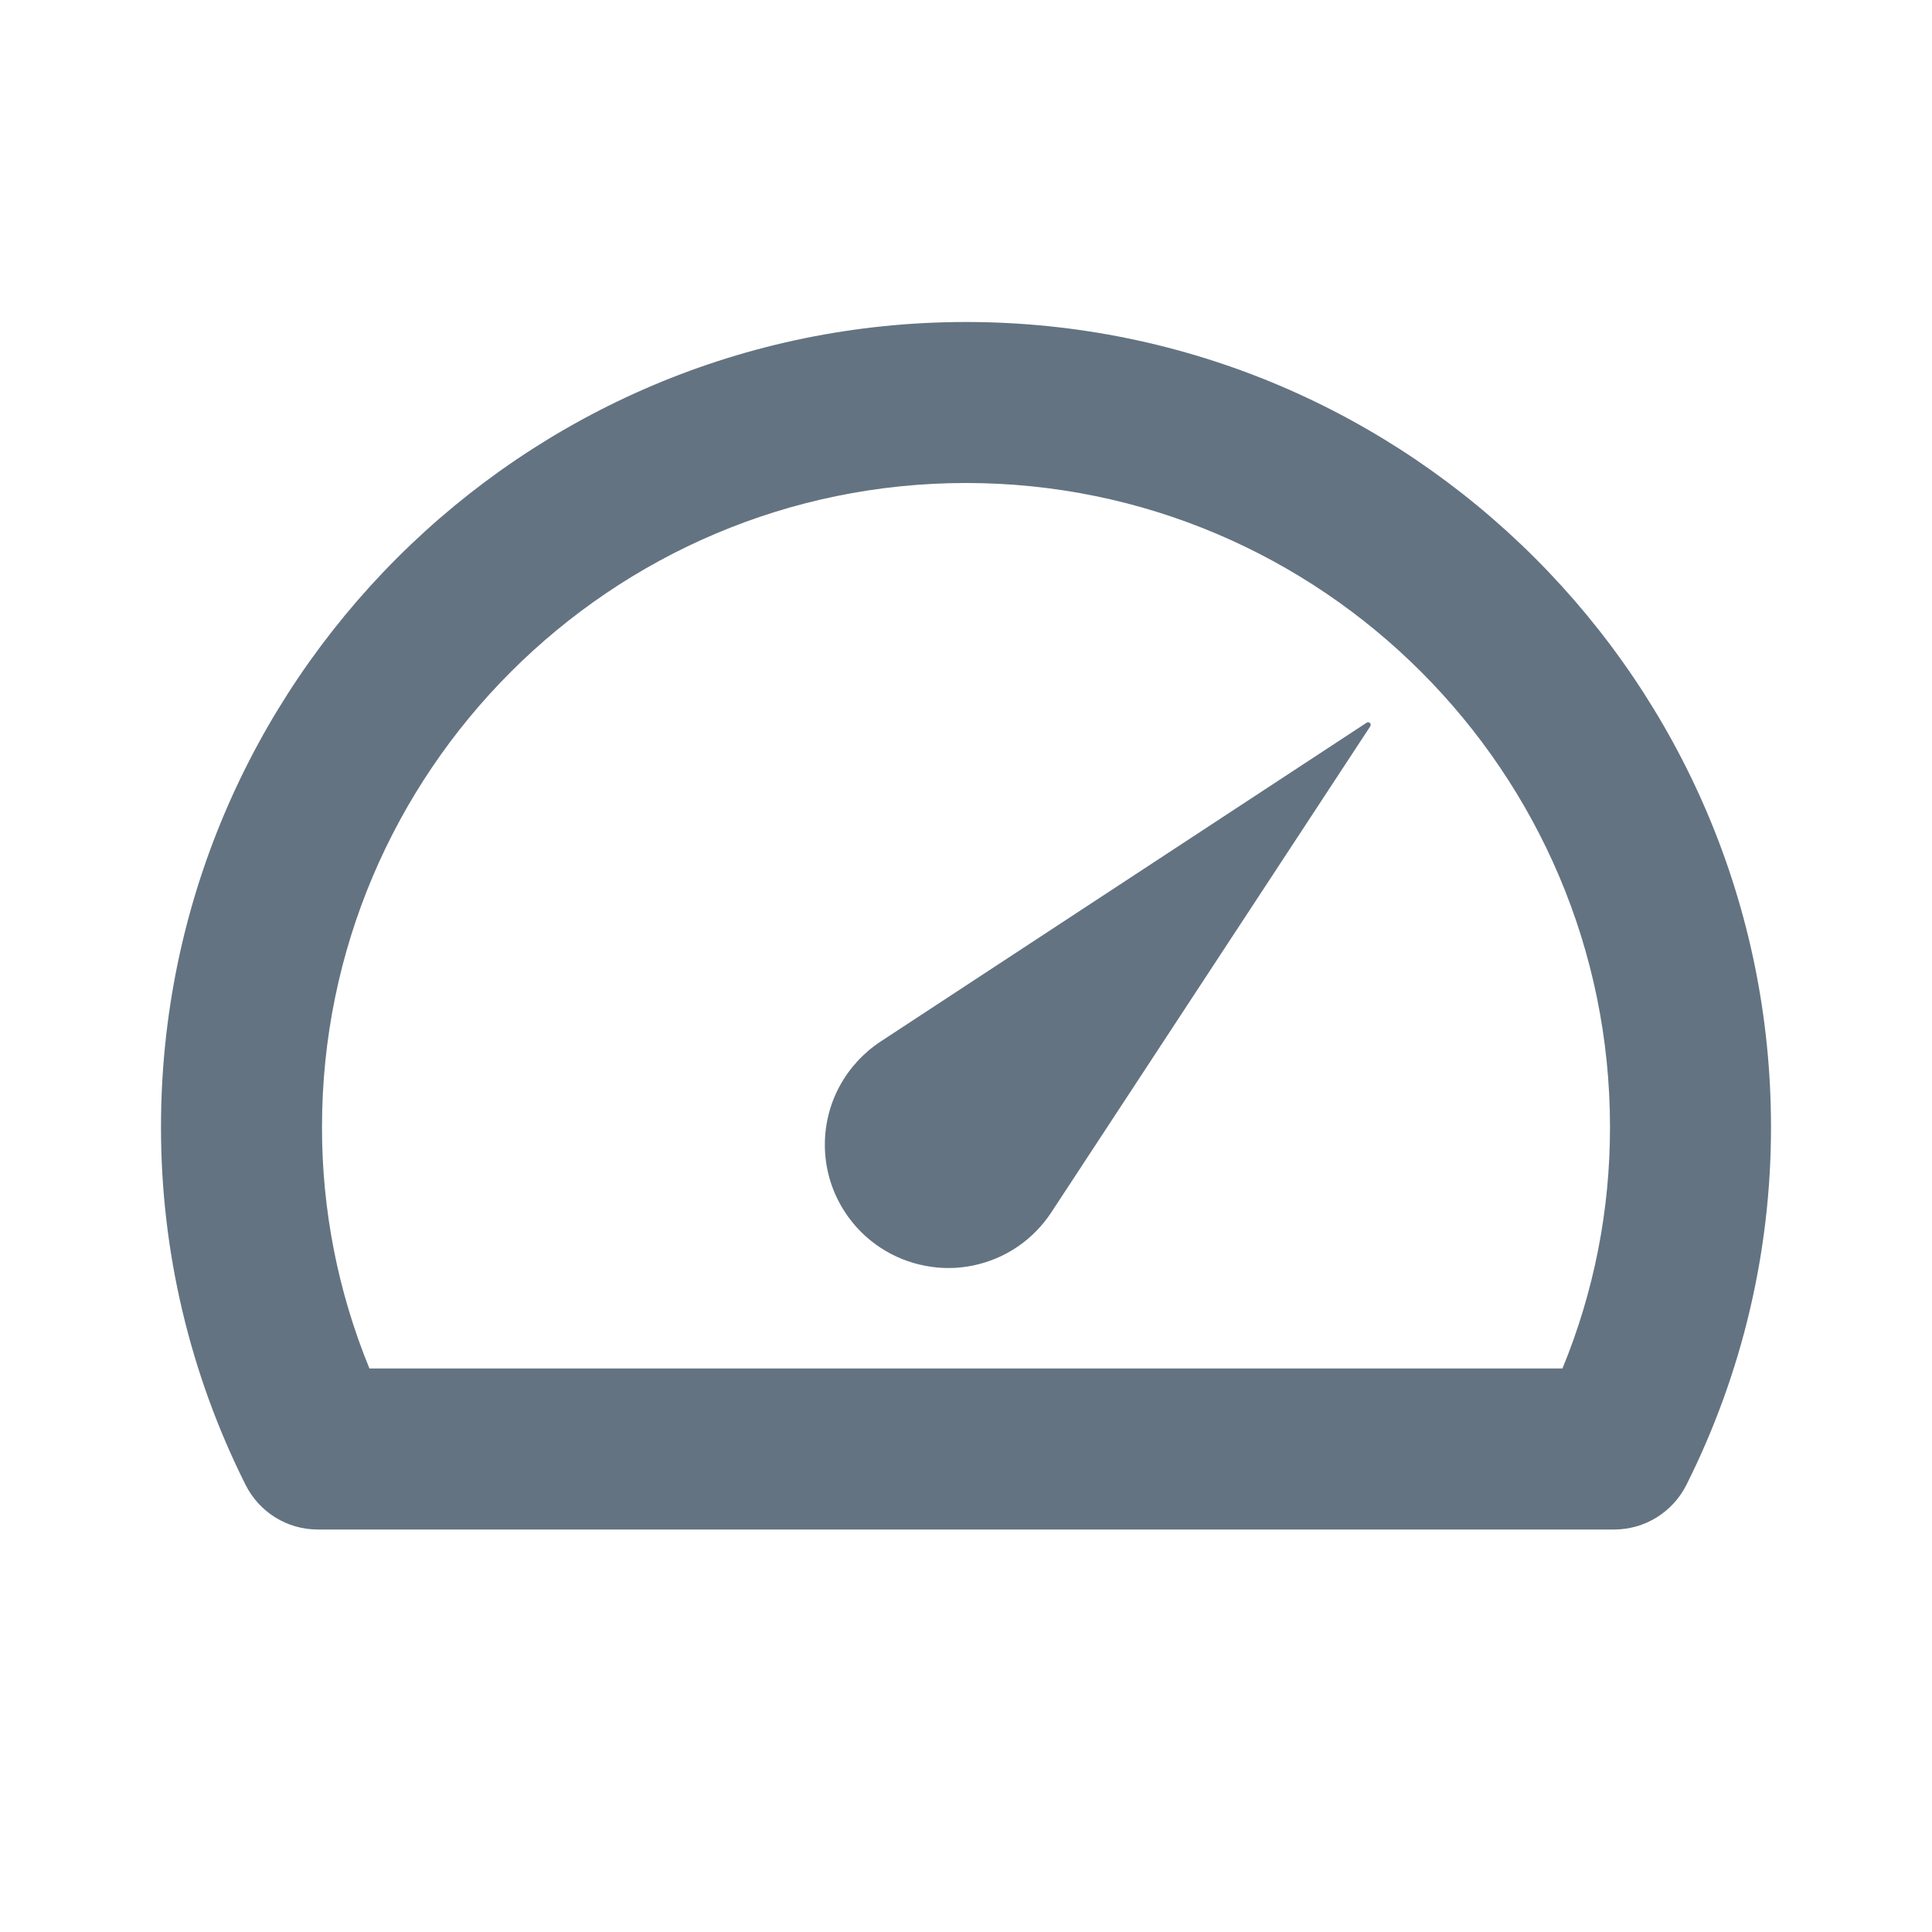 <svg width="18" height="18" viewBox="0 0 18 18" fill="none" xmlns="http://www.w3.org/2000/svg">
<path d="M9 3C4.864 3 1.5 6.364 1.5 10.5C1.499 11.658 1.769 12.799 2.288 13.834C2.416 14.089 2.675 14.25 2.959 14.25H15.04C15.324 14.25 15.584 14.089 15.712 13.834C16.231 12.799 16.501 11.658 16.5 10.5C16.5 6.364 13.136 3 9 3ZM14.557 12.75H3.442C3.149 12.036 2.999 11.272 3 10.5C3 7.192 5.692 4.5 9 4.5C12.308 4.5 15 7.192 15 10.5C15.001 11.272 14.851 12.036 14.557 12.75Z" fill="#637381"/>
<path d="M8.204 9.704C8.045 9.809 7.914 9.951 7.823 10.119C7.732 10.286 7.685 10.474 7.685 10.665C7.685 10.855 7.732 11.043 7.823 11.21C7.914 11.378 8.045 11.521 8.204 11.625C8.33 11.708 8.472 11.765 8.62 11.793C8.768 11.822 8.92 11.821 9.068 11.79C9.216 11.759 9.356 11.7 9.481 11.615C9.606 11.53 9.712 11.421 9.795 11.295L12.767 6.766C12.769 6.763 12.77 6.758 12.77 6.753C12.77 6.749 12.769 6.744 12.767 6.74C12.763 6.735 12.758 6.731 12.751 6.73C12.745 6.728 12.738 6.729 12.733 6.733L8.204 9.704Z" fill="#637381"/>
</svg>
